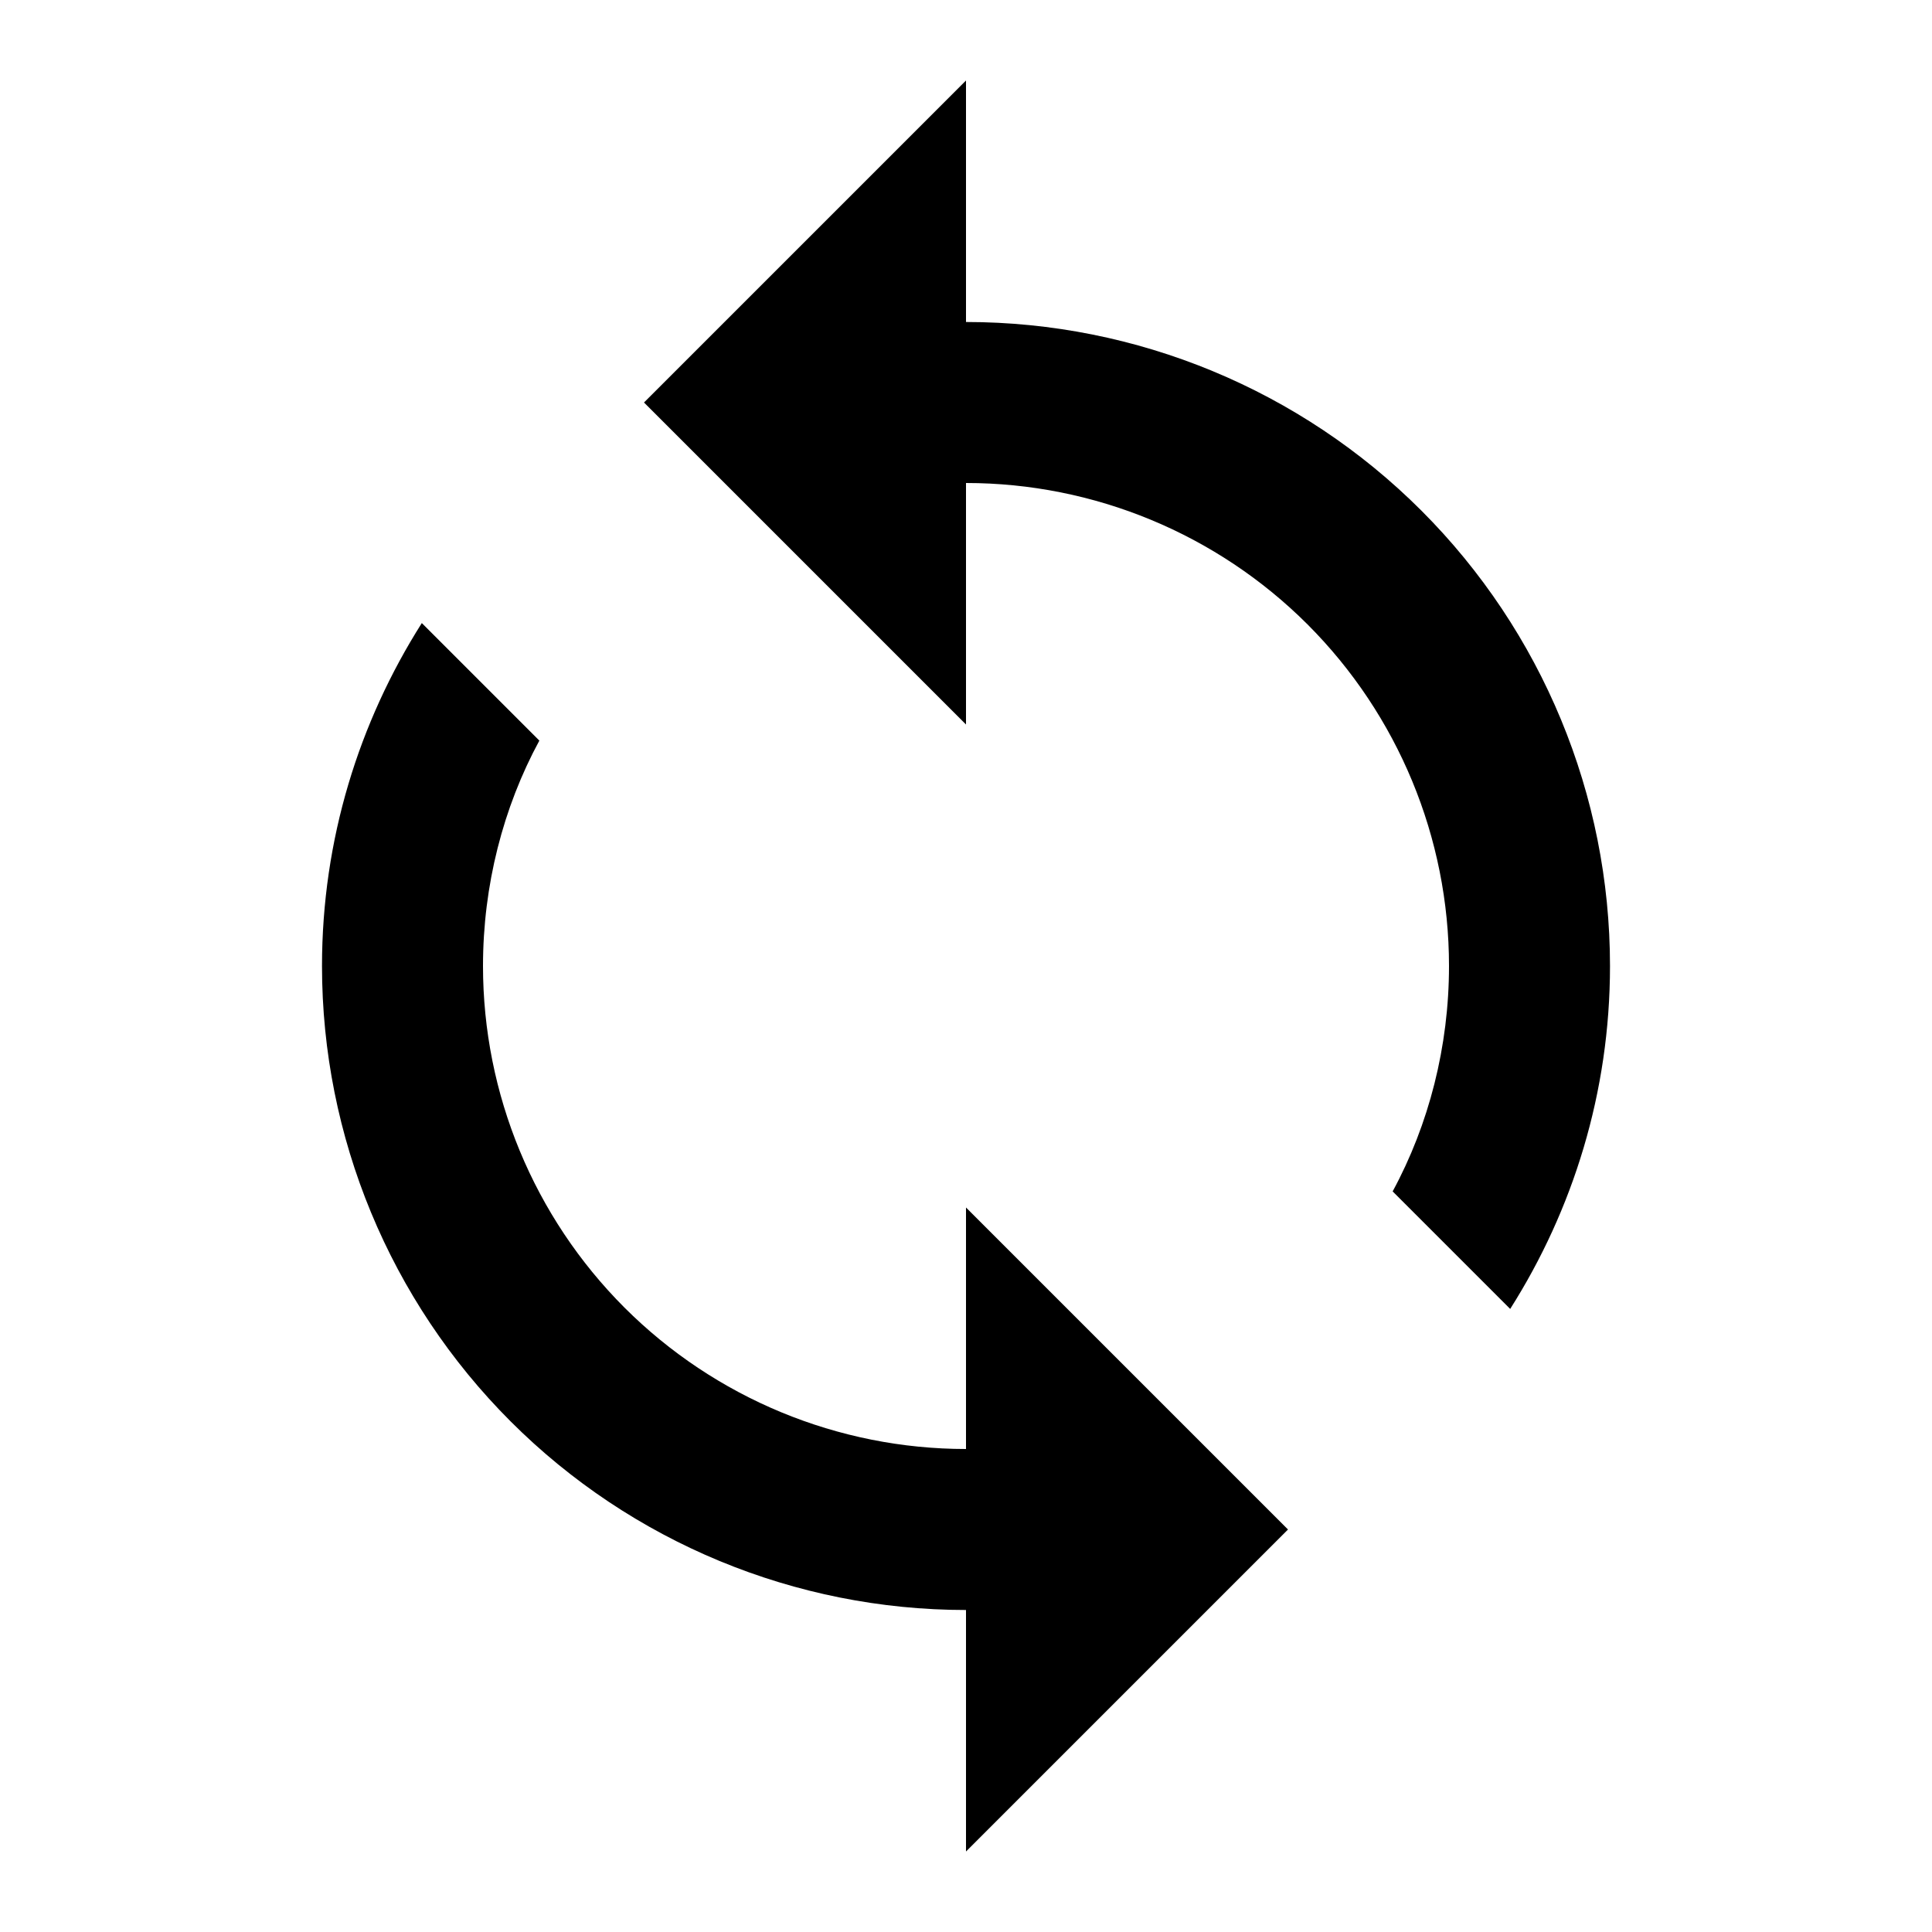 <svg width="24" height="24" viewBox="0 0 24 24" fill-rule="nonzero" xmlns="http://www.w3.org/2000/svg">
<path d="M12 18C10.409 18 8.883 17.368 7.757 16.243C6.632 15.117 6 13.591 6 12C6 11 6.25 10.03 6.7 9.2L5.24 7.74C4.46 8.97 4 10.43 4 12C4 14.122 4.843 16.157 6.343 17.657C7.843 19.157 9.878 20 12 20V23L16 19L12 15M12 4V1L8 5L12 9V6C13.591 6 15.117 6.632 16.243 7.757C17.368 8.883 18 10.409 18 12C18 13 17.75 13.97 17.3 14.8L18.76 16.26C19.54 15.03 20 13.57 20 12C20 9.878 19.157 7.843 17.657 6.343C16.157 4.843 14.122 4 12 4Z" fill-rule="nonzero"/>
</svg>

